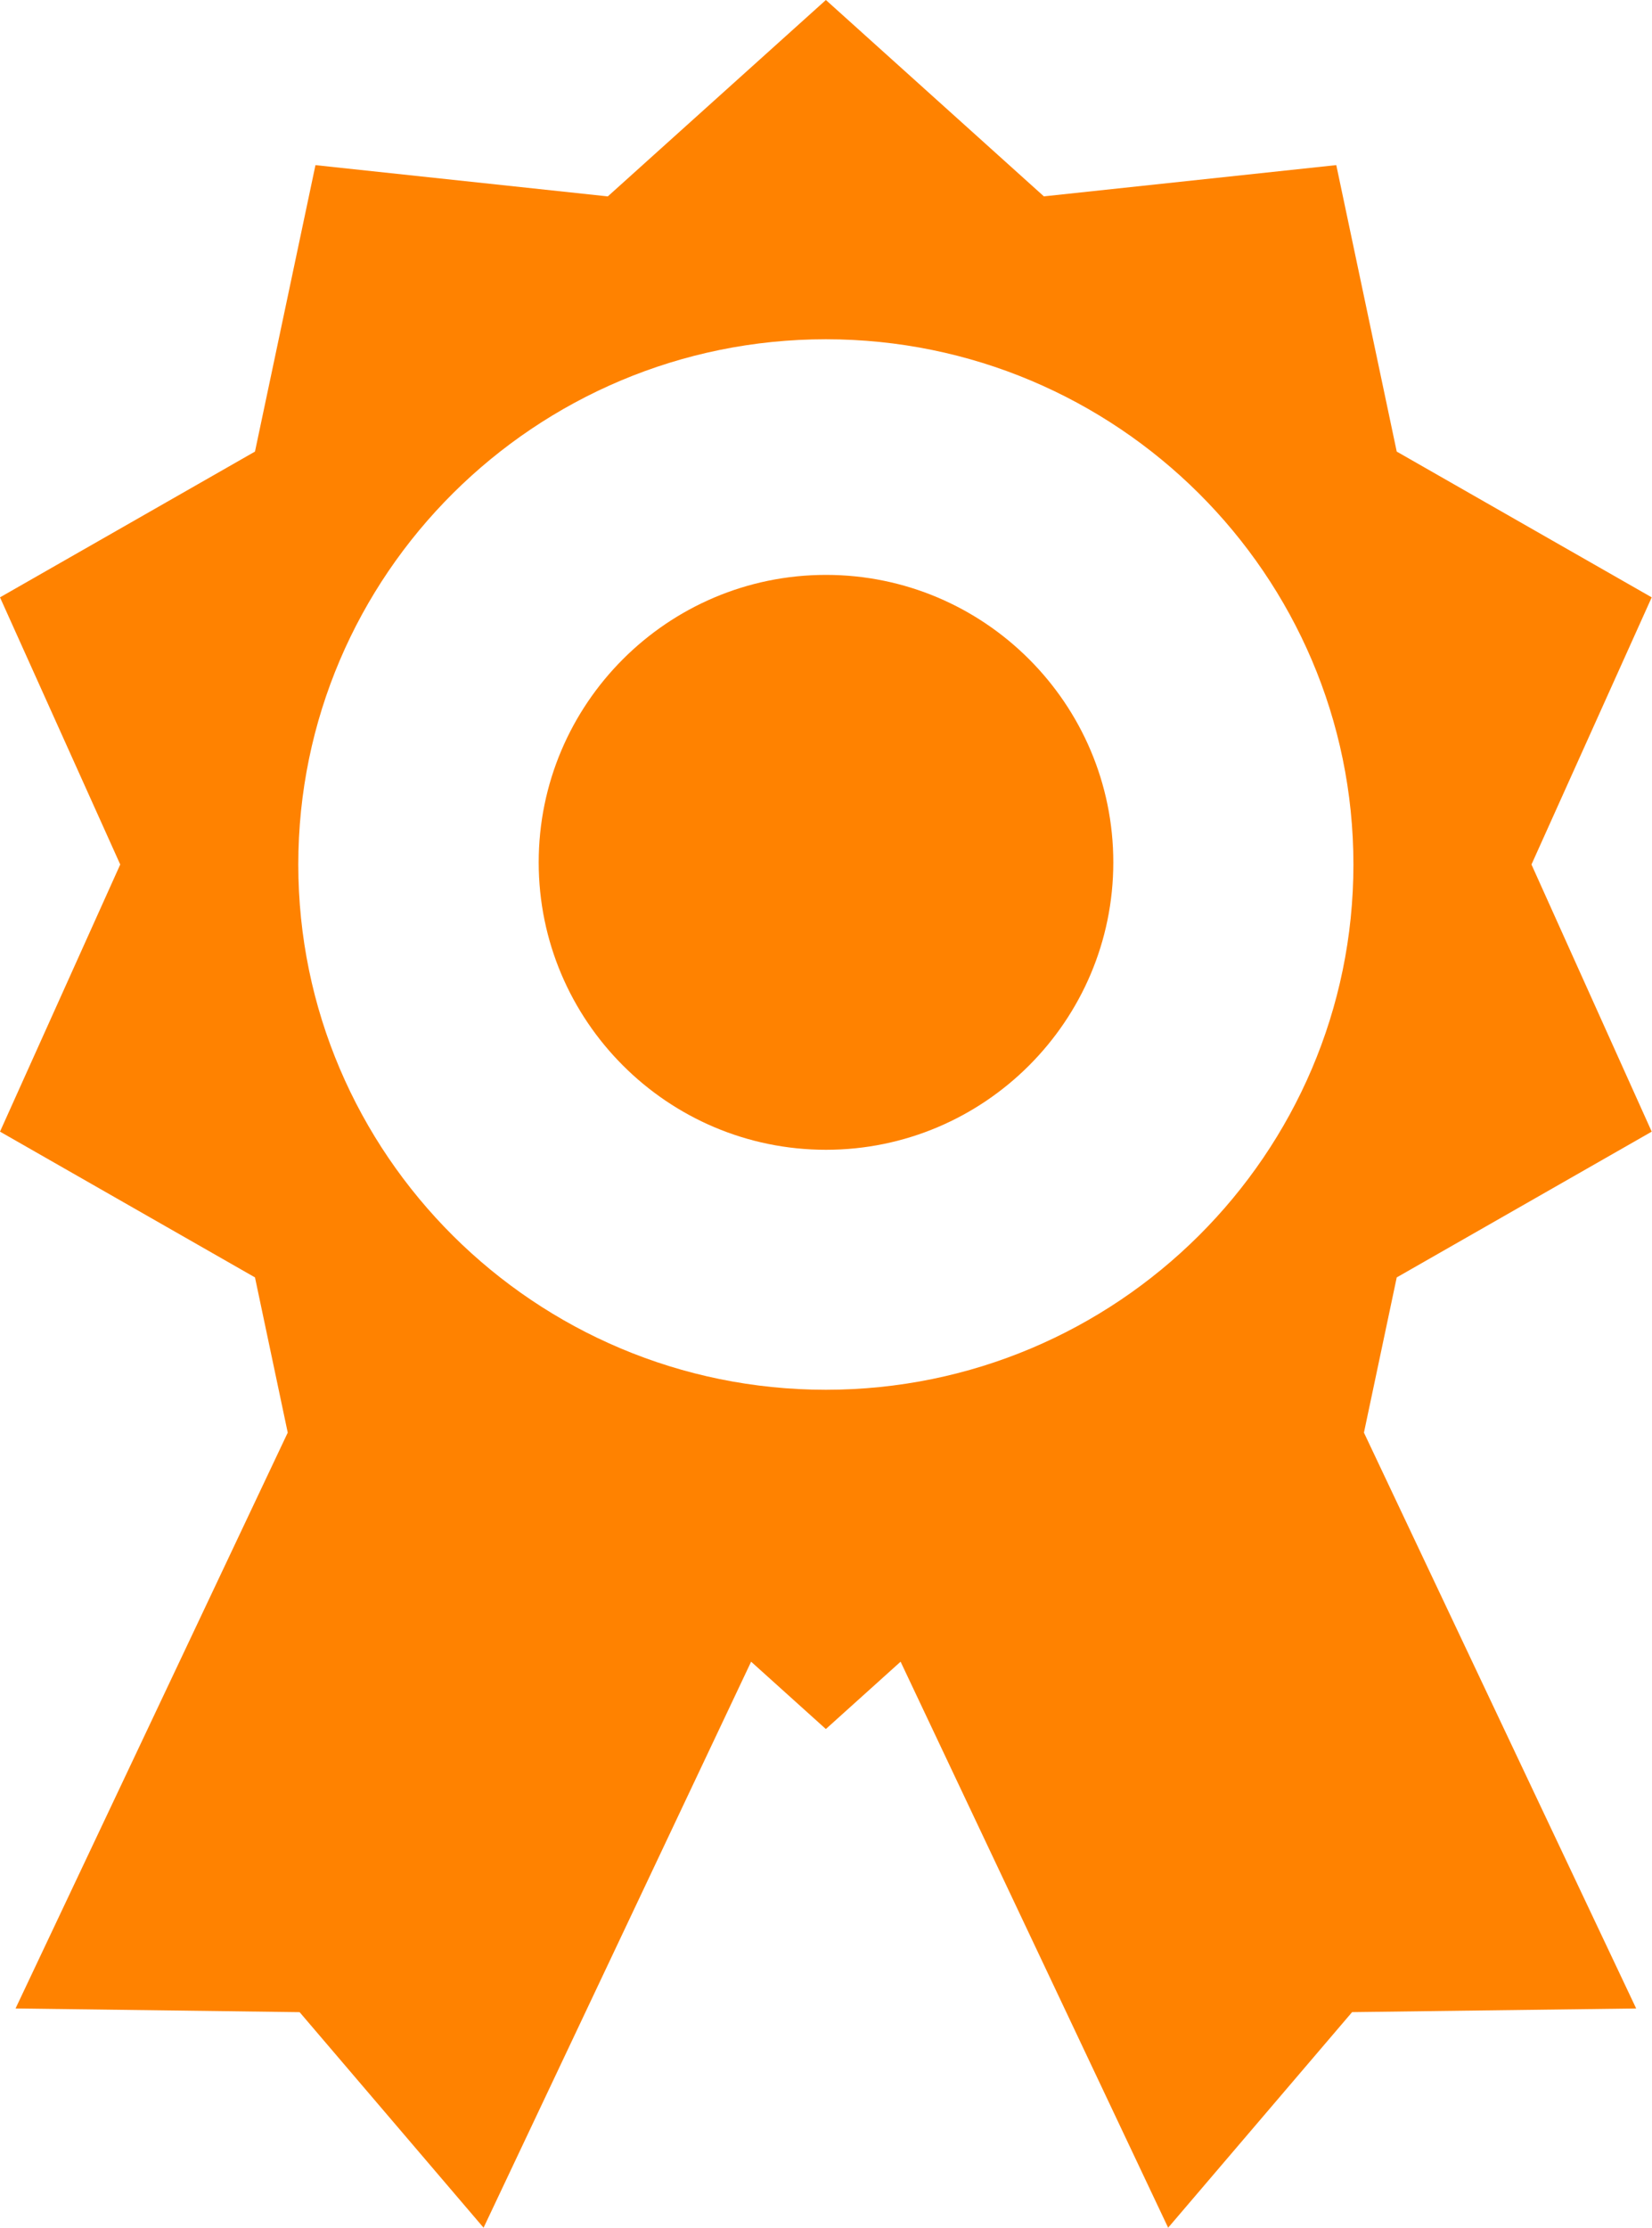<svg width="46" height="62" xmlns="http://www.w3.org/2000/svg"><g fill="#FF8200" fill-rule="evenodd"><path d="M15 24c0 4.411 3.589 8 8 8s8-3.589 8-8-3.589-8-8-8-8 3.589-8 8z"/><path d="M22.996 38.679c-8.1 0-14.69-6.558-14.69-14.619 0-8.06 6.59-14.618 14.69-14.618S37.686 16 37.686 24.06c0 8.061-6.59 14.619-14.69 14.619zm22.996-7.184l-3.348-7.435 3.348-7.435-7.1-4.057-1.683-7.973-8.142.87L22.997 0l-6.073 5.466-8.14-.87L7.1 12.568 0 16.625l3.348 7.435L0 31.495l7.1 4.057.912 4.32L.433 55.898l7.91.103L13.465 62l7.45-15.753 2.081 1.874 2.081-1.874L32.527 62l5.122-6 7.91-.102-7.58-16.026.913-4.32 7.1-4.057z"/></g></svg>